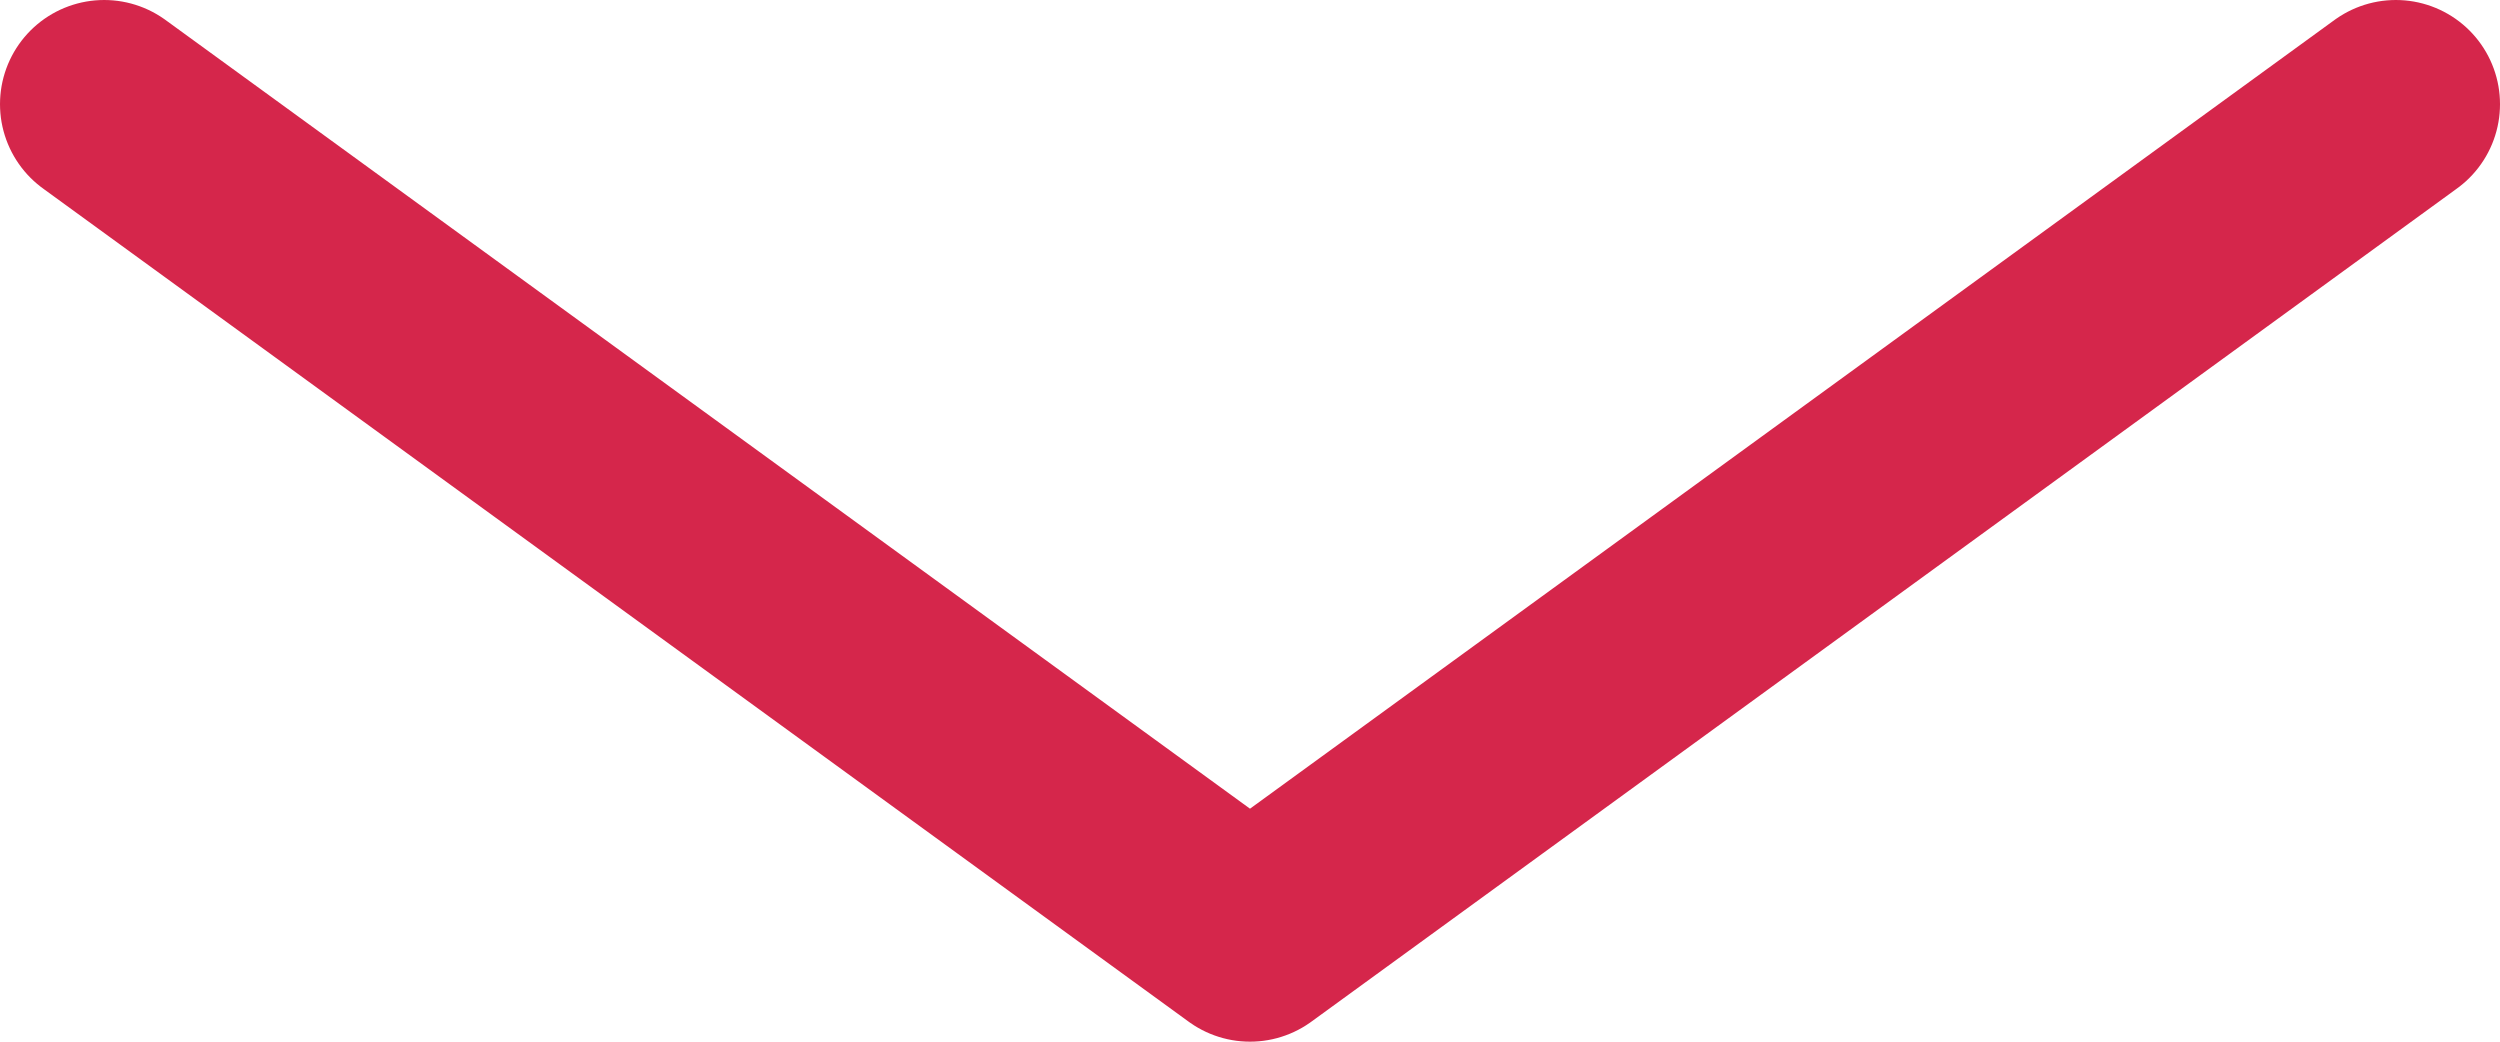 <svg width="24" height="10" viewBox="0 0 24 10" fill="none" xmlns="http://www.w3.org/2000/svg">
<path d="M1 1L12 9L23 1" stroke="#D5264B" stroke-width="2" stroke-linecap="round" stroke-linejoin="round"/>
</svg>
